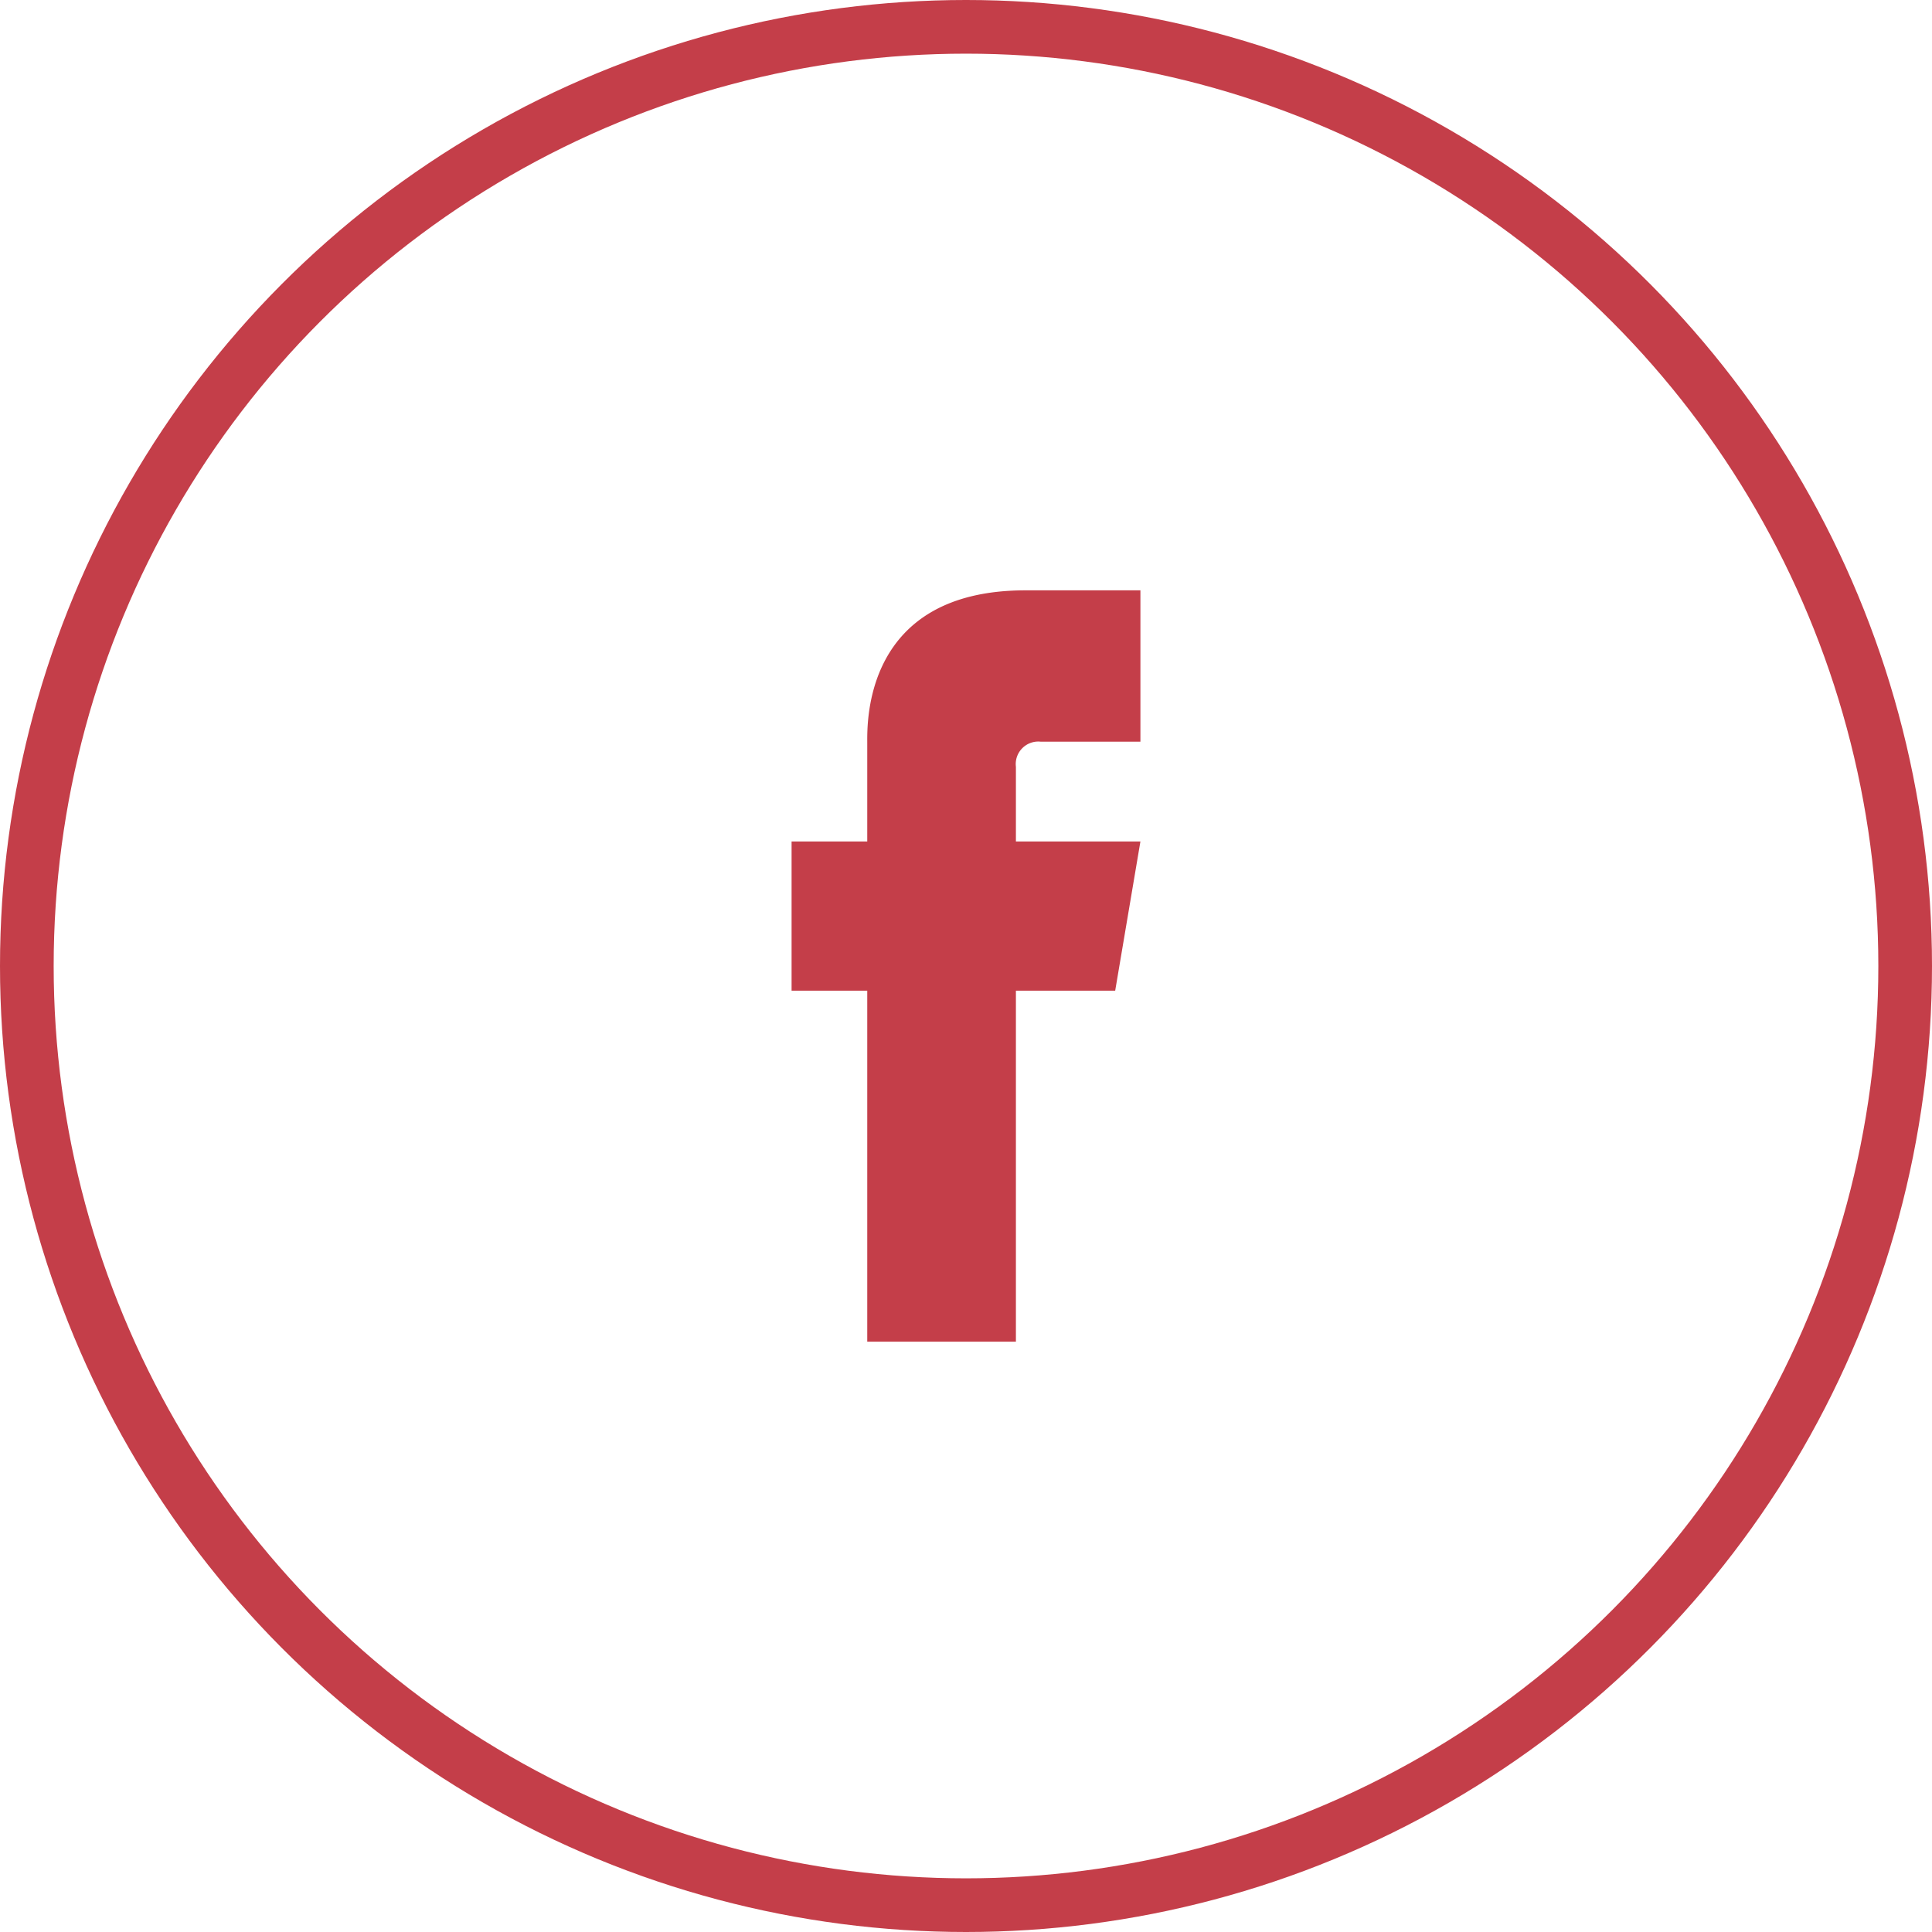 <svg xmlns="http://www.w3.org/2000/svg" width="36" height="36" viewBox="0 0 36 36"><title>Asset 29</title><circle cx="18" cy="18" r="17.5" fill="none" stroke="#c43e49" stroke-miterlimit="10"></circle><polygon points="20.78 18.46 14.75 18.46 14.75 15.68 21.25 15.68 20.78 18.46" fill="#c43e49"></polygon><path d="M16.16,13.84V25h2.77V14.29a.42.42,0,0,1,.46-.47h1.86V11H19.11C16.09,11,16.16,13.48,16.16,13.84Z" fill="#c43e49"></path></svg>
